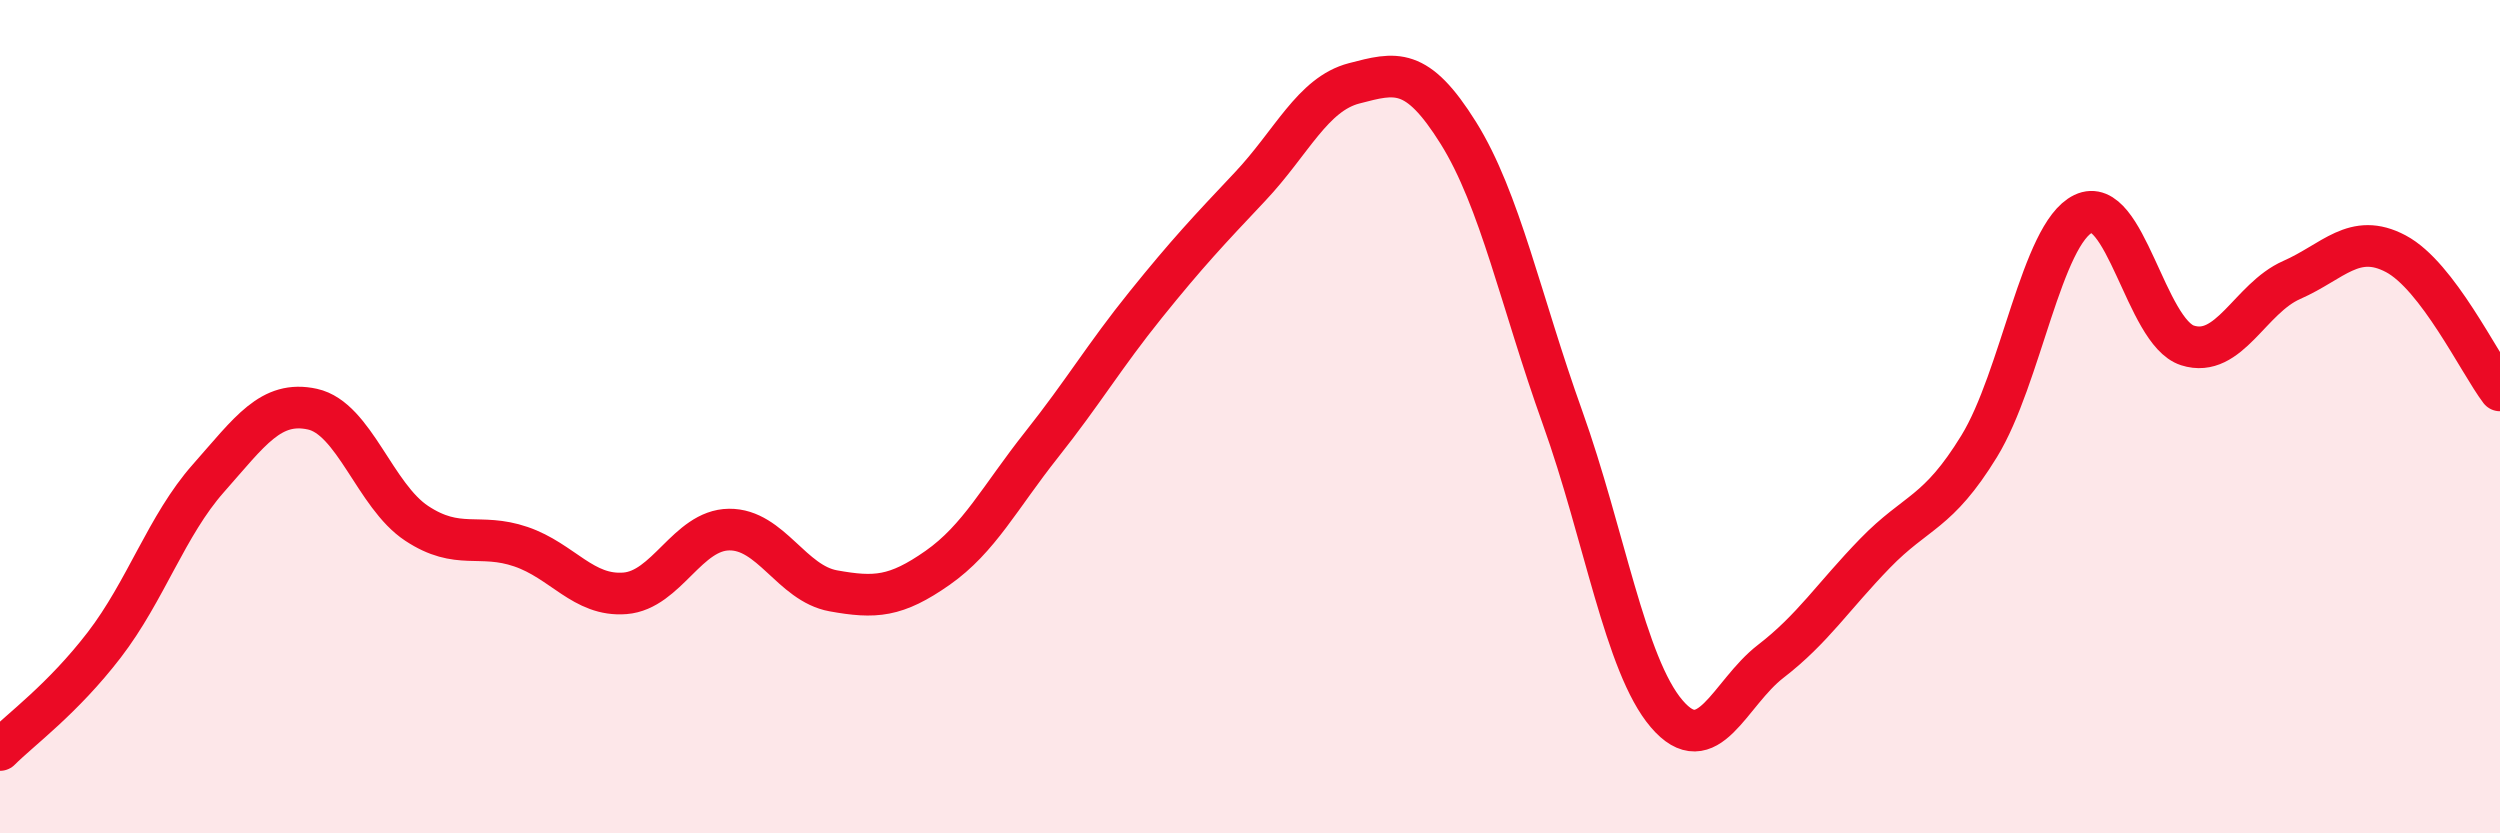 
    <svg width="60" height="20" viewBox="0 0 60 20" xmlns="http://www.w3.org/2000/svg">
      <path
        d="M 0,18 C 0.5,17.5 1.5,16.78 2.5,15.48 C 3.5,14.18 4,12.61 5,11.48 C 6,10.35 6.5,9.6 7.5,9.82 C 8.5,10.04 9,11.9 10,12.56 C 11,13.22 11.5,12.78 12.5,13.12 C 13.5,13.46 14,14.32 15,14.24 C 16,14.16 16.5,12.72 17.5,12.71 C 18.5,12.7 19,14 20,14.18 C 21,14.36 21.5,14.33 22.5,13.63 C 23.5,12.93 24,11.93 25,10.67 C 26,9.41 26.5,8.55 27.5,7.31 C 28.5,6.07 29,5.54 30,4.48 C 31,3.42 31.5,2.26 32.5,2 C 33.5,1.74 34,1.59 35,3.19 C 36,4.79 36.5,7.23 37.5,10.02 C 38.5,12.81 39,15.96 40,17.13 C 41,18.3 41.5,16.64 42.5,15.87 C 43.5,15.1 44,14.31 45,13.28 C 46,12.25 46.5,12.34 47.5,10.71 C 48.5,9.08 49,5.61 50,5.13 C 51,4.65 51.5,7.97 52.5,8.29 C 53.5,8.61 54,7.16 55,6.72 C 56,6.28 56.5,5.56 57.5,6.09 C 58.5,6.62 59.5,8.71 60,9.37L60 20L0 20Z"
        fill="#EB0A25"
        opacity="0.1"
        stroke-linecap="round"
        stroke-linejoin="round"
      />
      <path
        d="M 0,18 C 0.5,17.5 1.5,16.78 2.5,15.48 C 3.5,14.18 4,12.61 5,11.48 C 6,10.35 6.5,9.6 7.5,9.82 C 8.5,10.04 9,11.9 10,12.56 C 11,13.22 11.5,12.78 12.5,13.12 C 13.5,13.46 14,14.32 15,14.24 C 16,14.16 16.5,12.72 17.5,12.71 C 18.5,12.7 19,14 20,14.18 C 21,14.36 21.5,14.33 22.5,13.63 C 23.5,12.93 24,11.93 25,10.67 C 26,9.41 26.5,8.55 27.5,7.31 C 28.5,6.07 29,5.54 30,4.48 C 31,3.42 31.5,2.26 32.5,2 C 33.5,1.74 34,1.59 35,3.19 C 36,4.79 36.5,7.23 37.5,10.02 C 38.5,12.81 39,15.96 40,17.13 C 41,18.3 41.5,16.64 42.5,15.87 C 43.5,15.1 44,14.31 45,13.28 C 46,12.25 46.5,12.34 47.5,10.71 C 48.5,9.08 49,5.61 50,5.13 C 51,4.65 51.5,7.97 52.5,8.29 C 53.5,8.61 54,7.16 55,6.72 C 56,6.28 56.5,5.56 57.5,6.09 C 58.5,6.62 59.5,8.71 60,9.37"
        stroke="#EB0A25"
        stroke-width="1"
        fill="none"
        stroke-linecap="round"
        stroke-linejoin="round"
      />
    </svg>
  